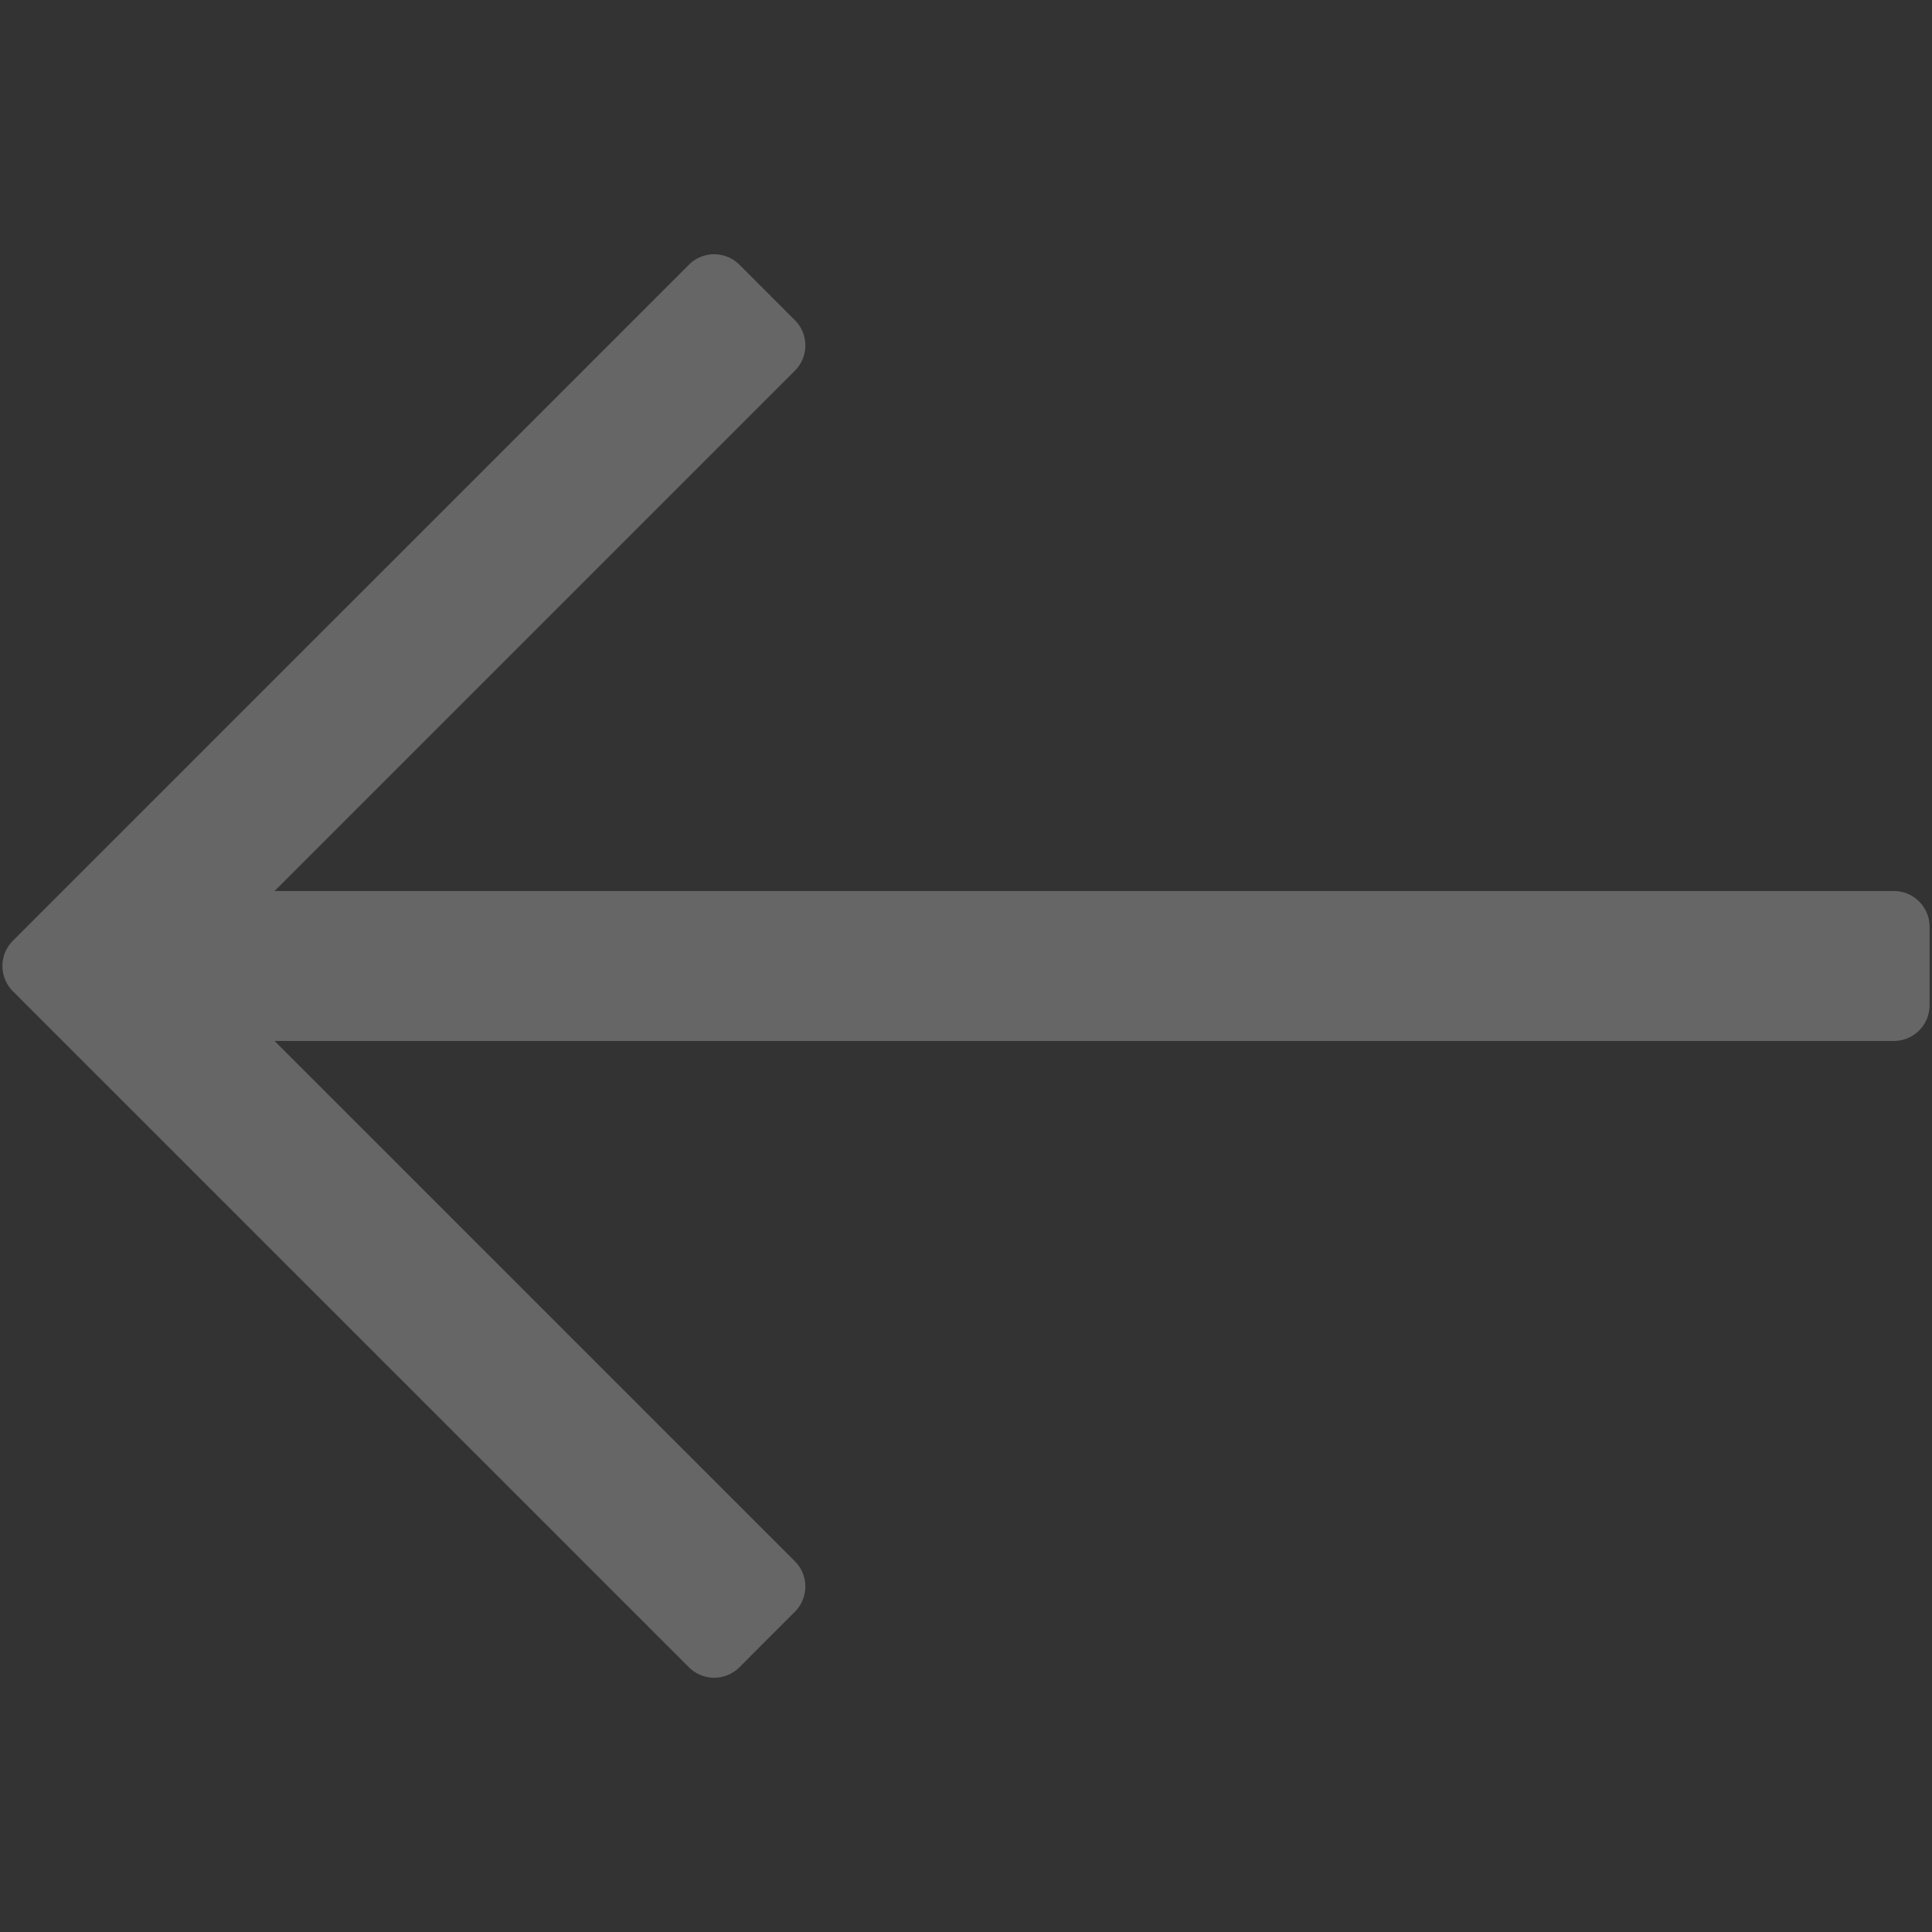 <?xml version="1.0" encoding="UTF-8"?> <svg xmlns="http://www.w3.org/2000/svg" xmlns:xlink="http://www.w3.org/1999/xlink" version="1.1" width="512" height="512" x="0" y="0" viewBox="0 0 100 100" style="enable-background:new 0 0 512 512" xml:space="preserve" class=""><rect x="0" y="0" width="100" height="100" fill="#333333" stroke="none"/><g transform="matrix(-1.05,-1.2858791391047205e-16,1.2858791391047205e-16,-1.05,102.501,102.499)"><path d="m61.171 15.43-2.735 2.737a1.76 1.76 0 0 0 0 2.488l25.651 25.65H4.26a1.76 1.76 0 0 0-1.759 1.76v3.87c0 .971.788 1.759 1.76 1.759h79.827L58.435 79.345a1.76 1.76 0 0 0 0 2.488l2.736 2.736a1.76 1.76 0 0 0 2.488 0l33.326-33.325a1.76 1.76 0 0 0 0-2.488L63.659 15.43a1.76 1.76 0 0 0-2.488 0z" fill="#ffffff" opacity="0.251" data-original="#000000" class=""></path></g></svg> 